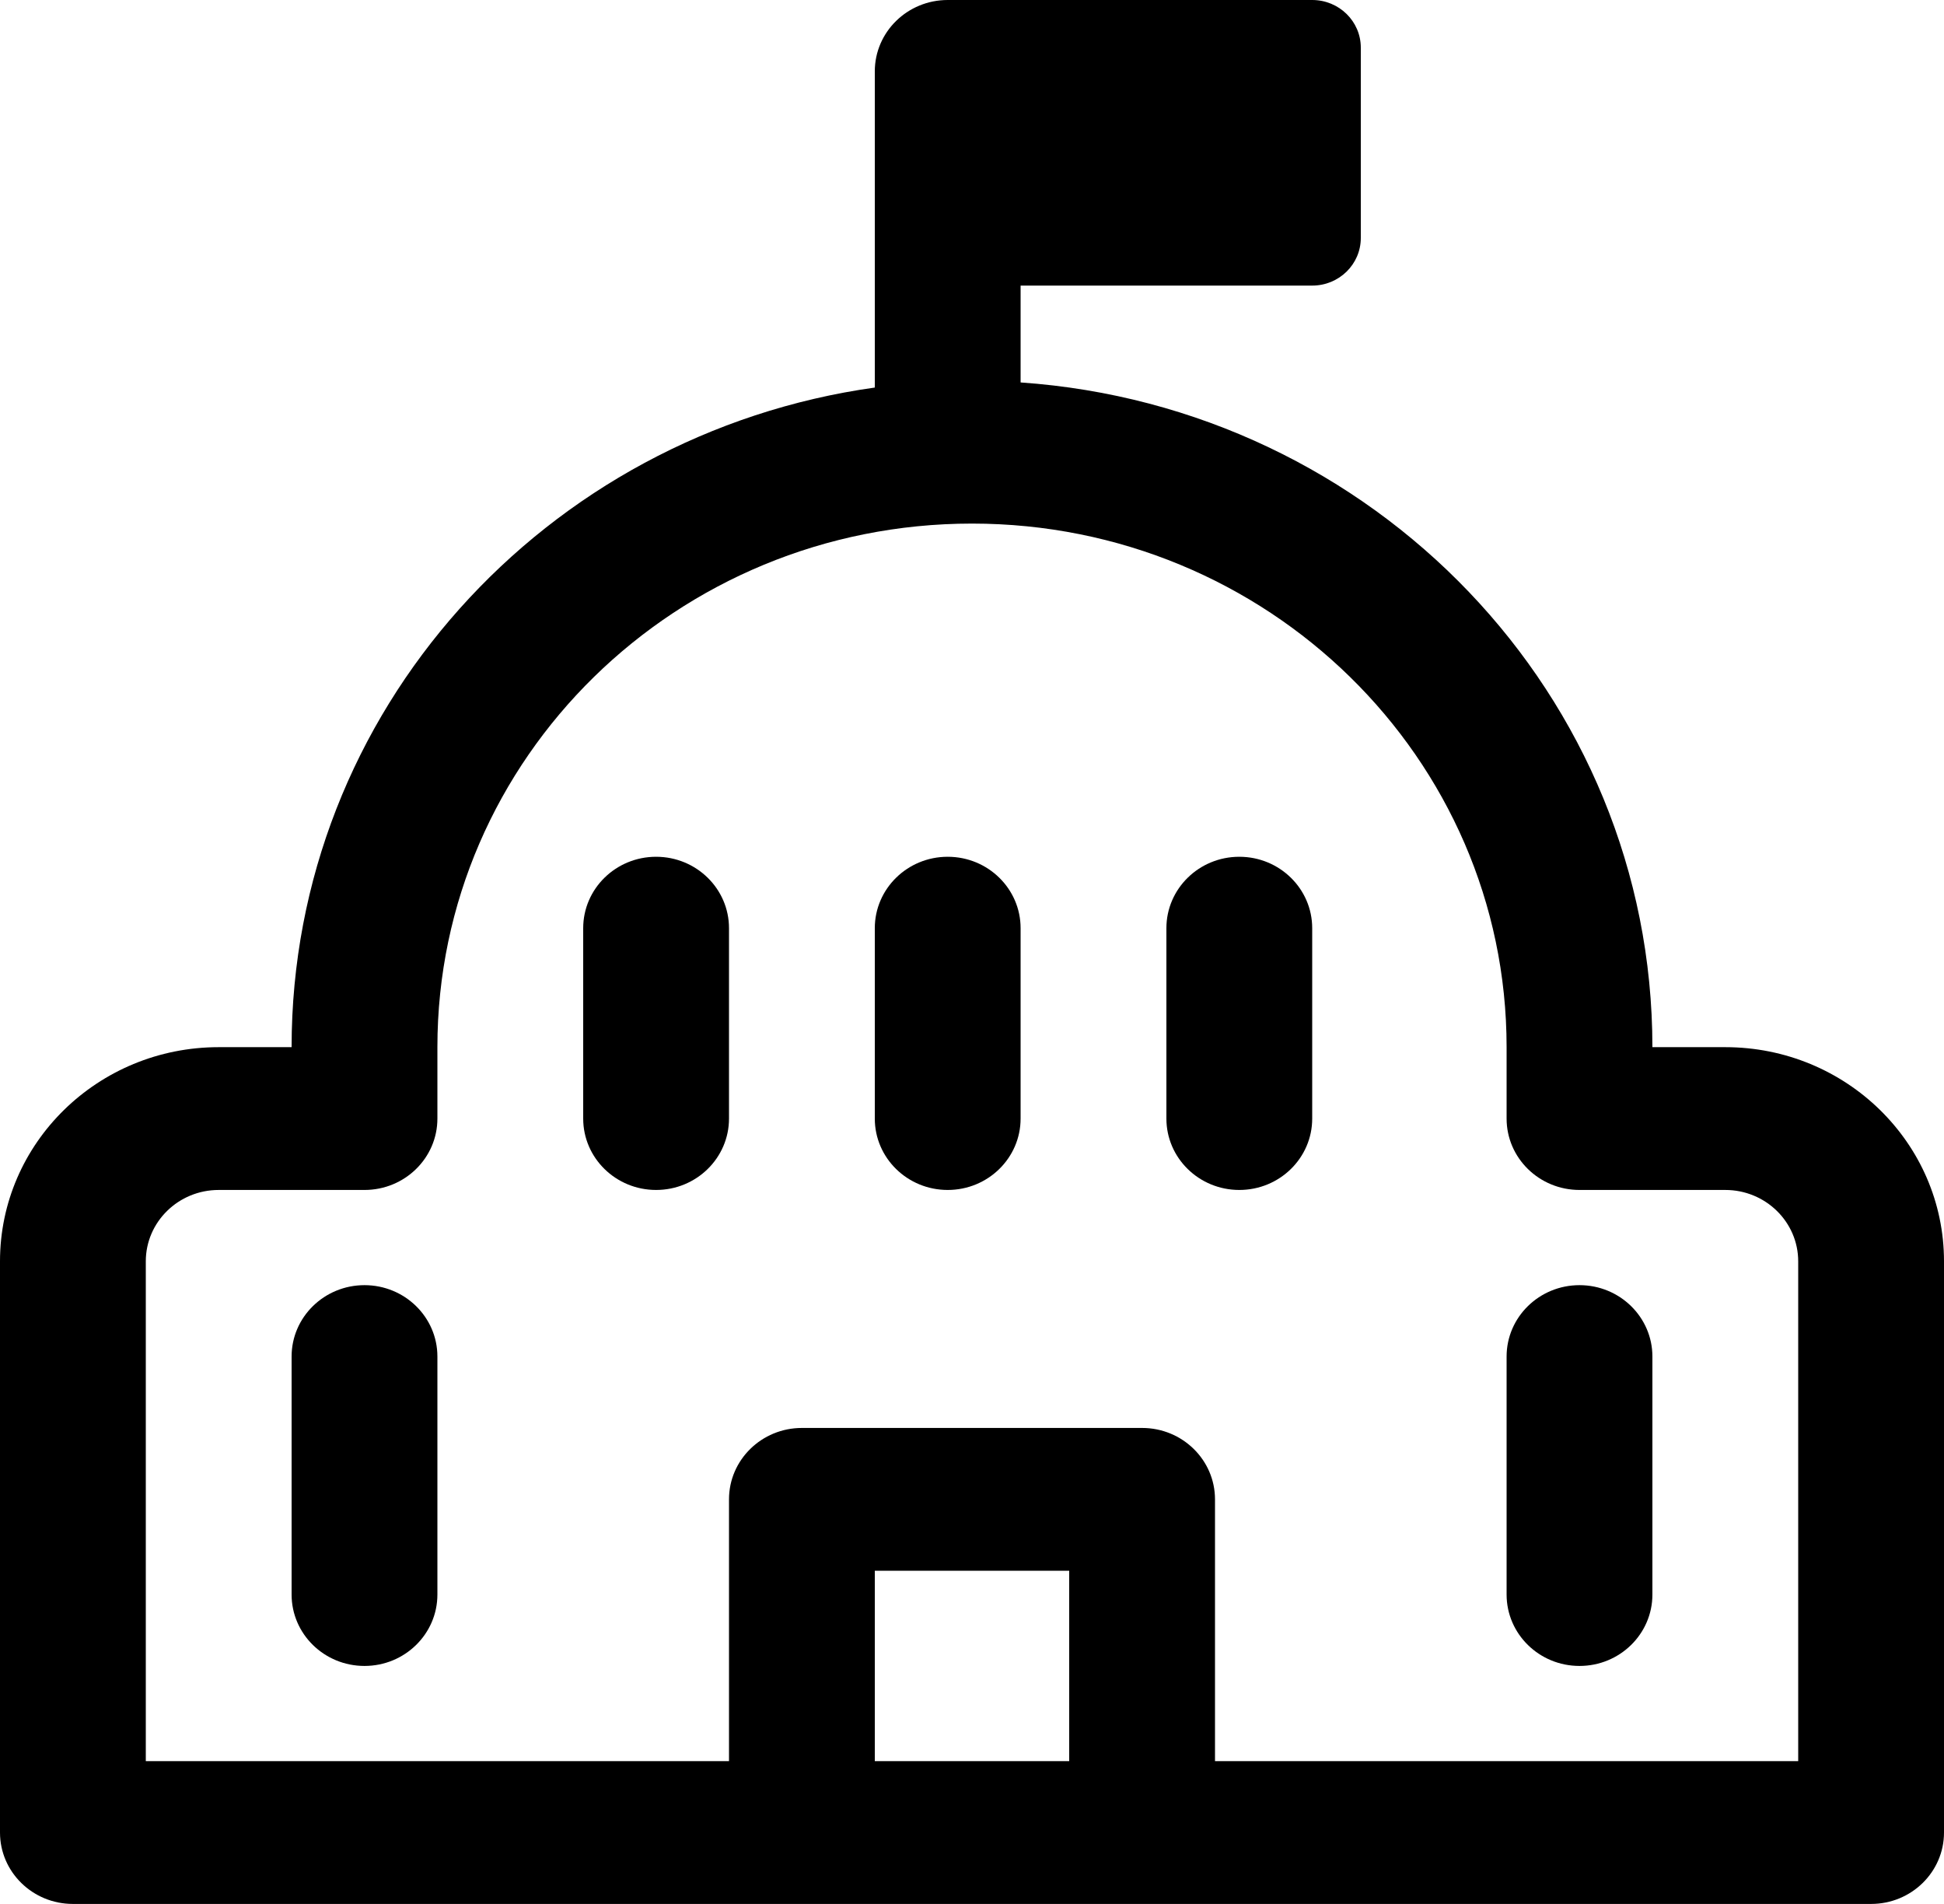 <svg width="48" height="47" viewBox="0 0 48 47" fill="none" xmlns="http://www.w3.org/2000/svg">
<path d="M32.4 22.913C32.4 21.939 31.594 21.15 30.6 21.15C29.606 21.15 28.8 21.939 28.8 22.913V27.613C28.8 28.586 29.606 29.375 30.6 29.375C31.594 29.375 32.4 28.586 32.4 27.613V22.913ZM23.4 21.15C24.394 21.15 25.2 21.939 25.2 22.913V27.613C25.2 28.586 24.394 29.375 23.4 29.375C22.406 29.375 21.6 28.586 21.6 27.613V22.913C21.6 21.939 22.406 21.15 23.4 21.15ZM18 22.913C18 21.939 17.194 21.15 16.2 21.15C15.206 21.15 14.4 21.939 14.4 22.913V27.613C14.4 28.586 15.206 29.375 16.2 29.375C17.194 29.375 18 28.586 18 27.613V22.913ZM9 31.725C9.994 31.725 10.8 32.514 10.8 33.487V39.362C10.8 40.336 9.994 41.125 9 41.125C8.006 41.125 7.2 40.336 7.2 39.362V33.487C7.2 32.514 8.006 31.725 9 31.725ZM40.8 33.487C40.8 32.514 39.994 31.725 39 31.725C38.006 31.725 37.2 32.514 37.2 33.487V39.362C37.2 40.336 38.006 41.125 39 41.125C39.994 41.125 40.8 40.336 40.8 39.362V33.487ZM23.4 0H32.4C33.063 0 33.6 0.526 33.6 1.175V5.875C33.6 6.524 33.063 7.05 32.4 7.05H25.2V9.441C33.918 10.044 40.8 17.16 40.8 25.85H42.6C45.582 25.85 48 28.217 48 31.137V45.237C48 46.211 47.194 47 46.2 47H1.8C0.806 47 0 46.211 0 45.237V31.137C0 28.217 2.418 25.85 5.4 25.85H7.2C7.2 17.563 13.459 10.707 21.6 9.567V1.762C21.6 0.789 22.406 0 23.4 0ZM24 12.925C16.71 12.925 10.8 18.712 10.8 25.85V27.613C10.8 28.586 9.994 29.375 9 29.375H5.4C4.406 29.375 3.6 30.164 3.6 31.137V43.475H18V37.013C18 36.039 18.806 35.25 19.8 35.25H28.2C29.194 35.25 30 36.039 30 37.013V43.475H44.4V31.137C44.4 30.164 43.594 29.375 42.6 29.375H39C38.006 29.375 37.2 28.586 37.2 27.613V25.85C37.2 18.712 31.29 12.925 24 12.925ZM26.4 38.775H21.6V43.475H26.4V38.775Z" fill="black"/>
</svg>
